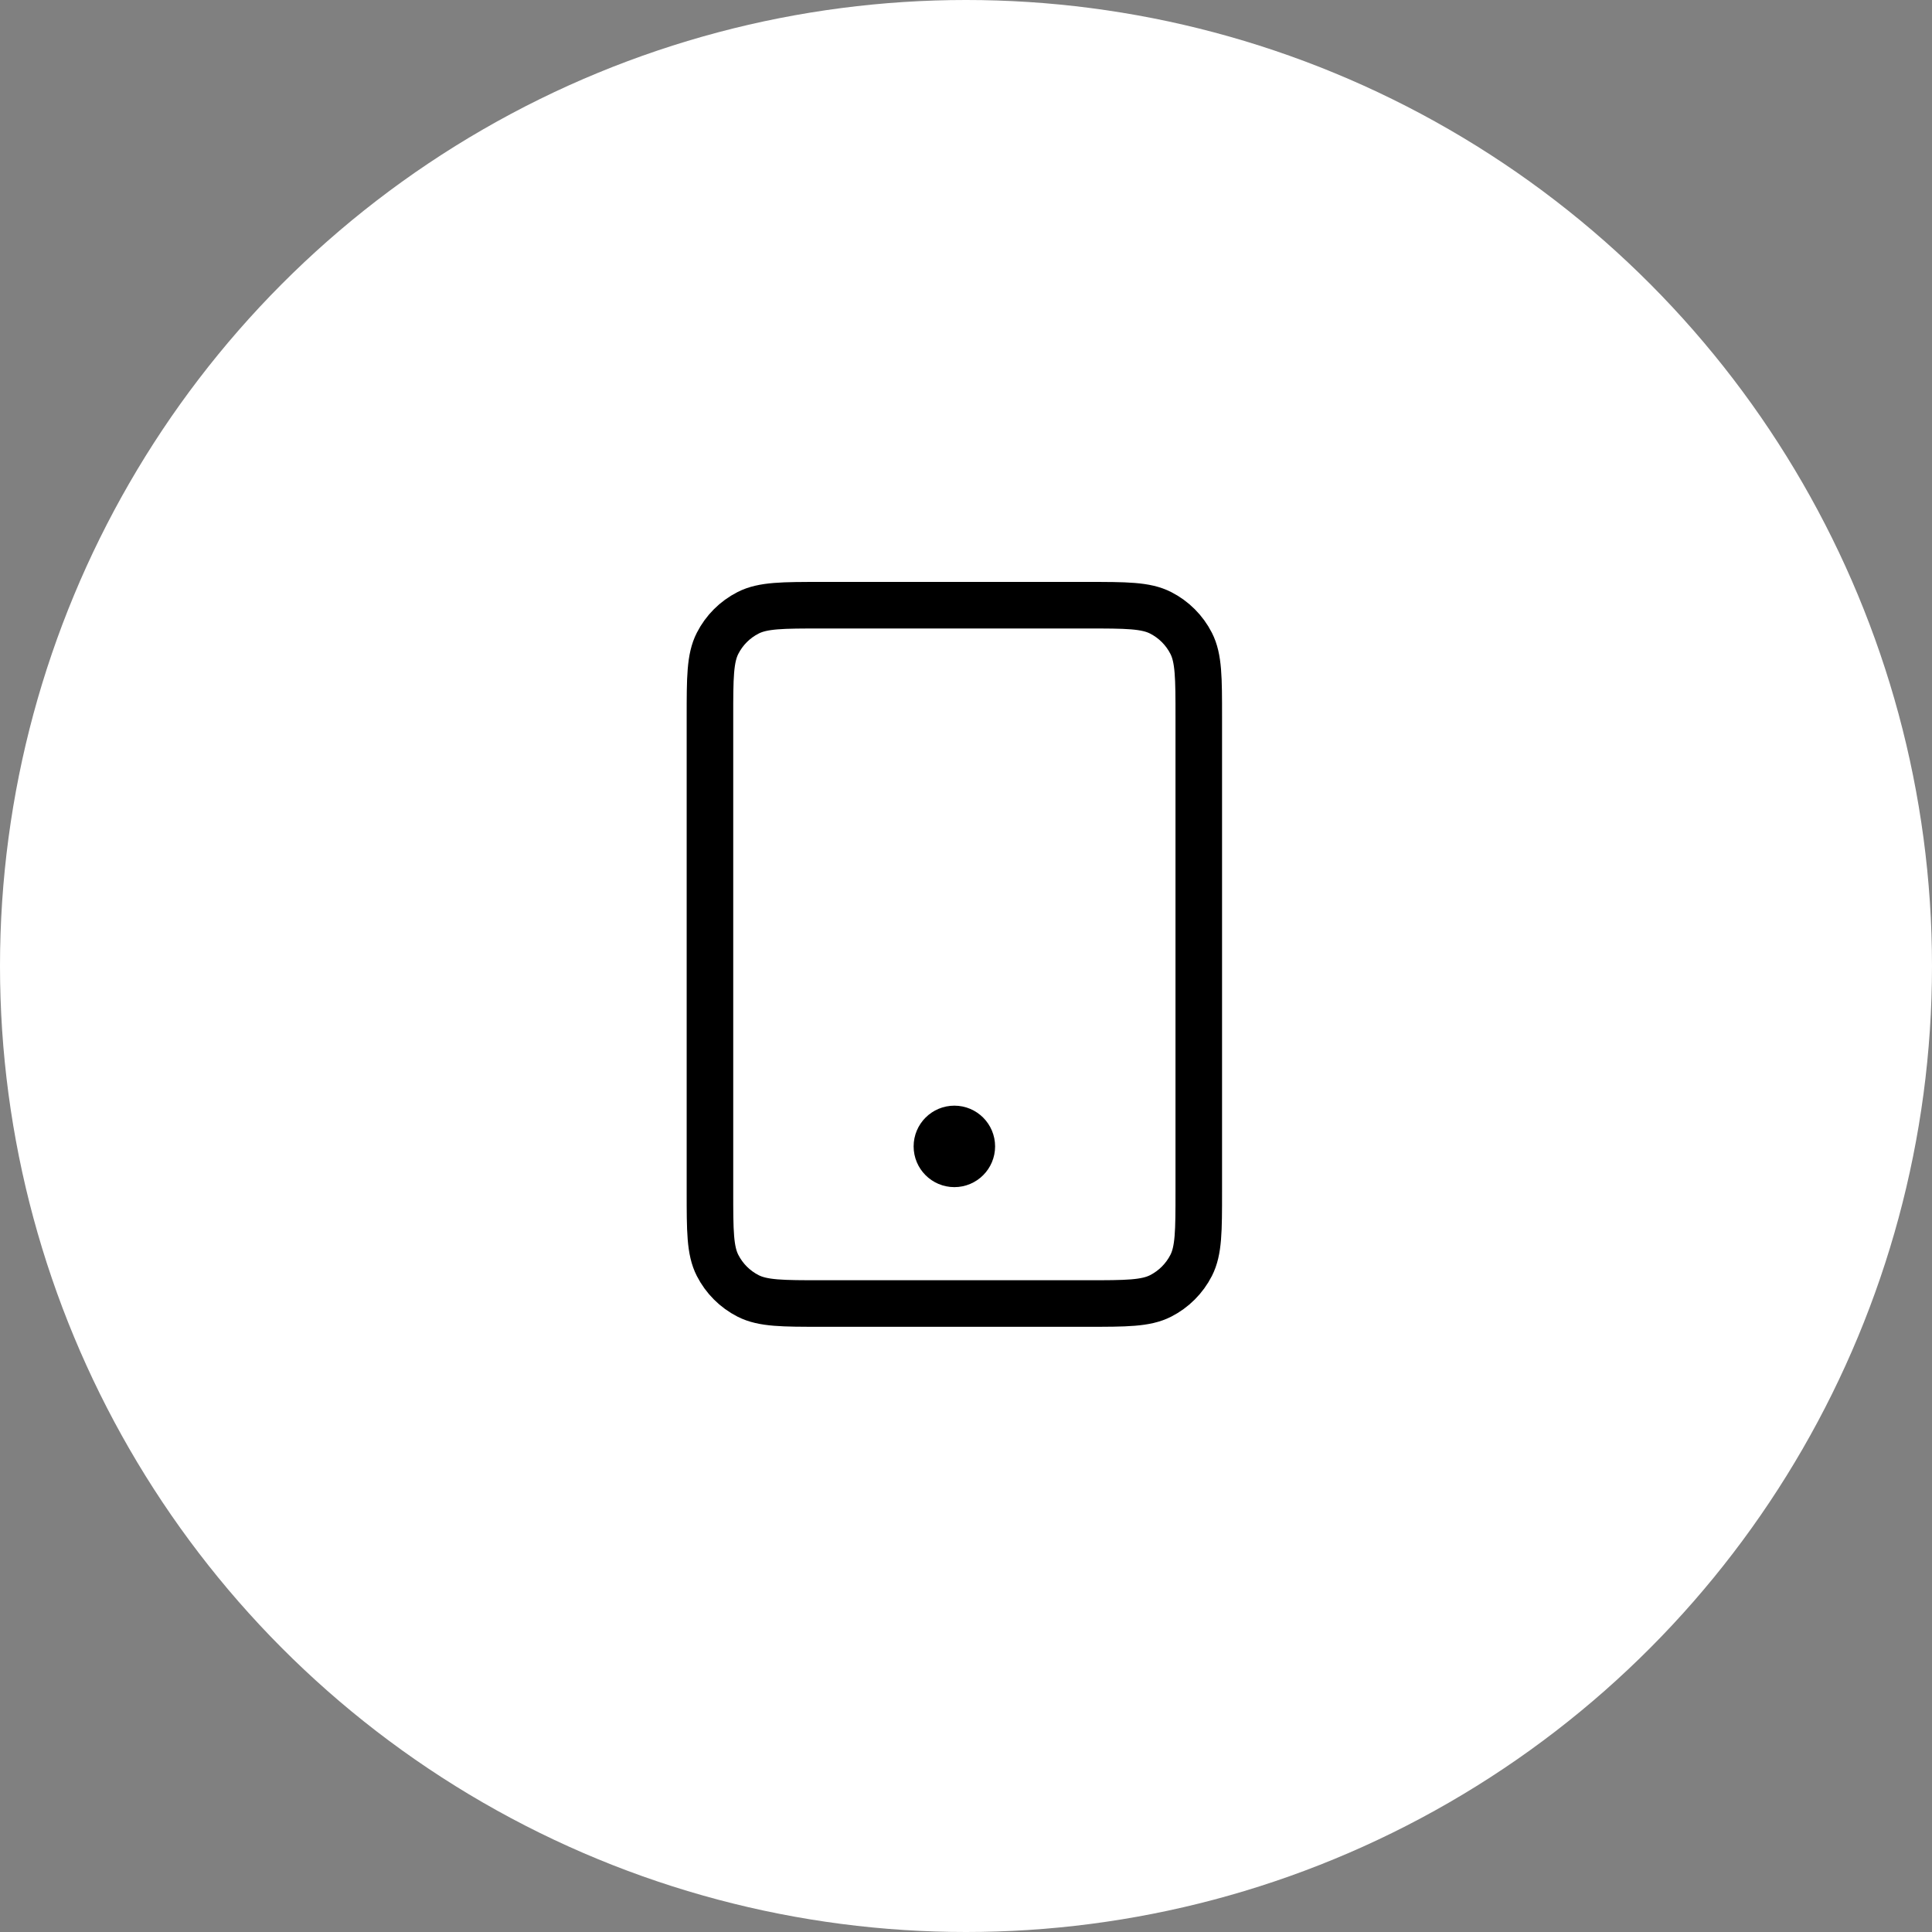<svg xmlns="http://www.w3.org/2000/svg" width="83" height="83" viewBox="0 0 83 83" fill="none"><rect x="0" y="0" width="83" height="83" fill="#808080" stroke="none"/><circle cx="41.5" cy="41.5" r="41.5" fill="white"></circle><path d="M41 49.25H41.015M35.3 56H46.7C48.38 56 49.22 56 49.862 55.673C50.426 55.385 50.885 54.926 51.173 54.362C51.5 53.72 51.5 52.88 51.5 51.2V30.8C51.5 29.12 51.5 28.28 51.173 27.638C50.885 27.073 50.426 26.615 49.862 26.327C49.22 26 48.38 26 46.7 26H35.3C33.62 26 32.78 26 32.138 26.327C31.573 26.615 31.115 27.073 30.827 27.638C30.5 28.28 30.5 29.12 30.5 30.8V51.2C30.5 52.88 30.5 53.72 30.827 54.362C31.115 54.926 31.573 55.385 32.138 55.673C32.78 56 33.62 56 35.3 56ZM41.75 49.25C41.75 49.664 41.414 50 41 50C40.586 50 40.25 49.664 40.25 49.25C40.25 48.836 40.586 48.5 41 48.5C41.414 48.5 41.75 48.836 41.75 49.25Z" stroke="black" stroke-width="2" stroke-linecap="round" stroke-linejoin="round"></path></svg>